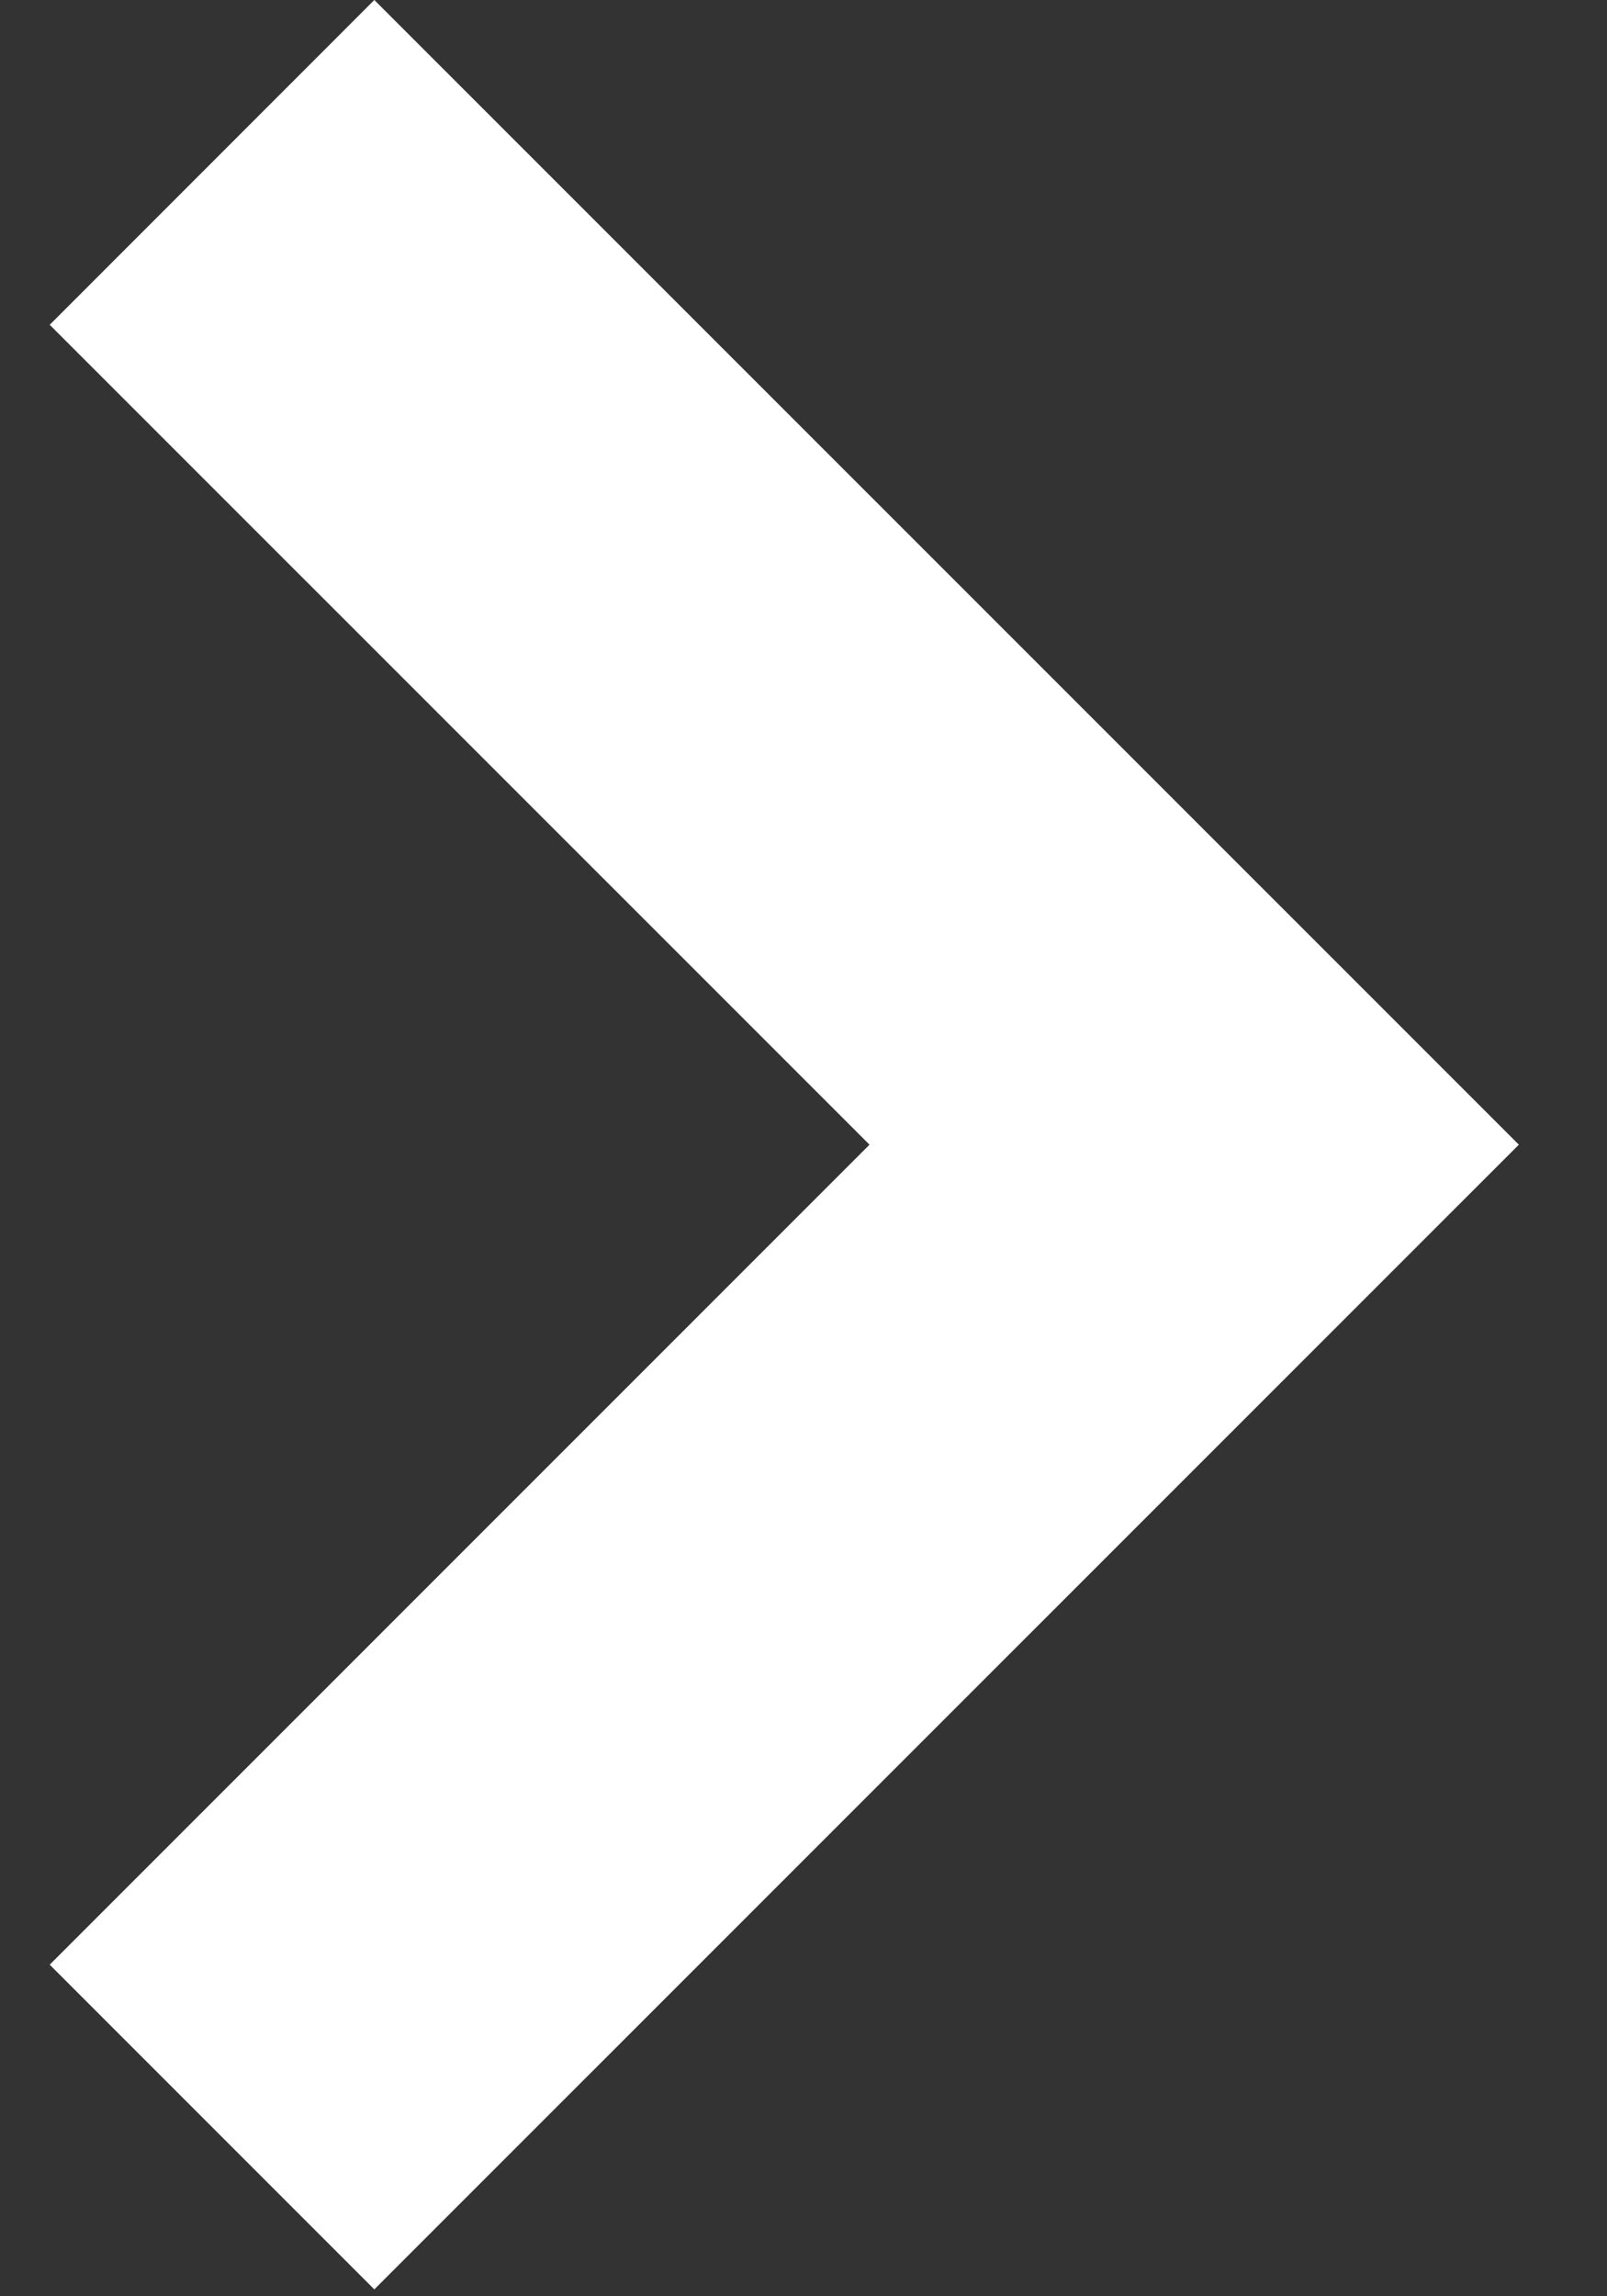 <?xml version="1.0" encoding="UTF-8"?>
<svg width="14px" height="20px" viewBox="0 0 14 20" version="1.1" xmlns="http://www.w3.org/2000/svg" xmlns:xlink="http://www.w3.org/1999/xlink">
    <rect x="0" y="0" width="14" height="20" fill="#333333" stroke="none"/>
    <!-- Generator: Sketch 54.1 (76490) - https://sketchapp.com -->
    <title>left-arrow-angle</title>
    <desc>Created with Sketch.</desc>
    <g id="Welcome" stroke="none" stroke-width="1" fill="none" fill-rule="evenodd">
        <g id="문의" transform="translate(-607, -278)" fill="#FFFFFF" fill-rule="nonzero">
            <g id="header">
                <g id="viewer" transform="translate(418, 146)">
                    <g id="left-arrow-angle" transform="translate(195.833, 142) scale(-1, 1) translate(-195.833, -142) translate(189.333, 132)">
                        <polygon id="Path" points="10.072 -5.32907052e-15 0.101 9.97 10.072 19.94 12.9 17.112 5.758 9.97 12.9 2.829"></polygon>
                    </g>
                </g>
            </g>
        </g>
    </g>
</svg>